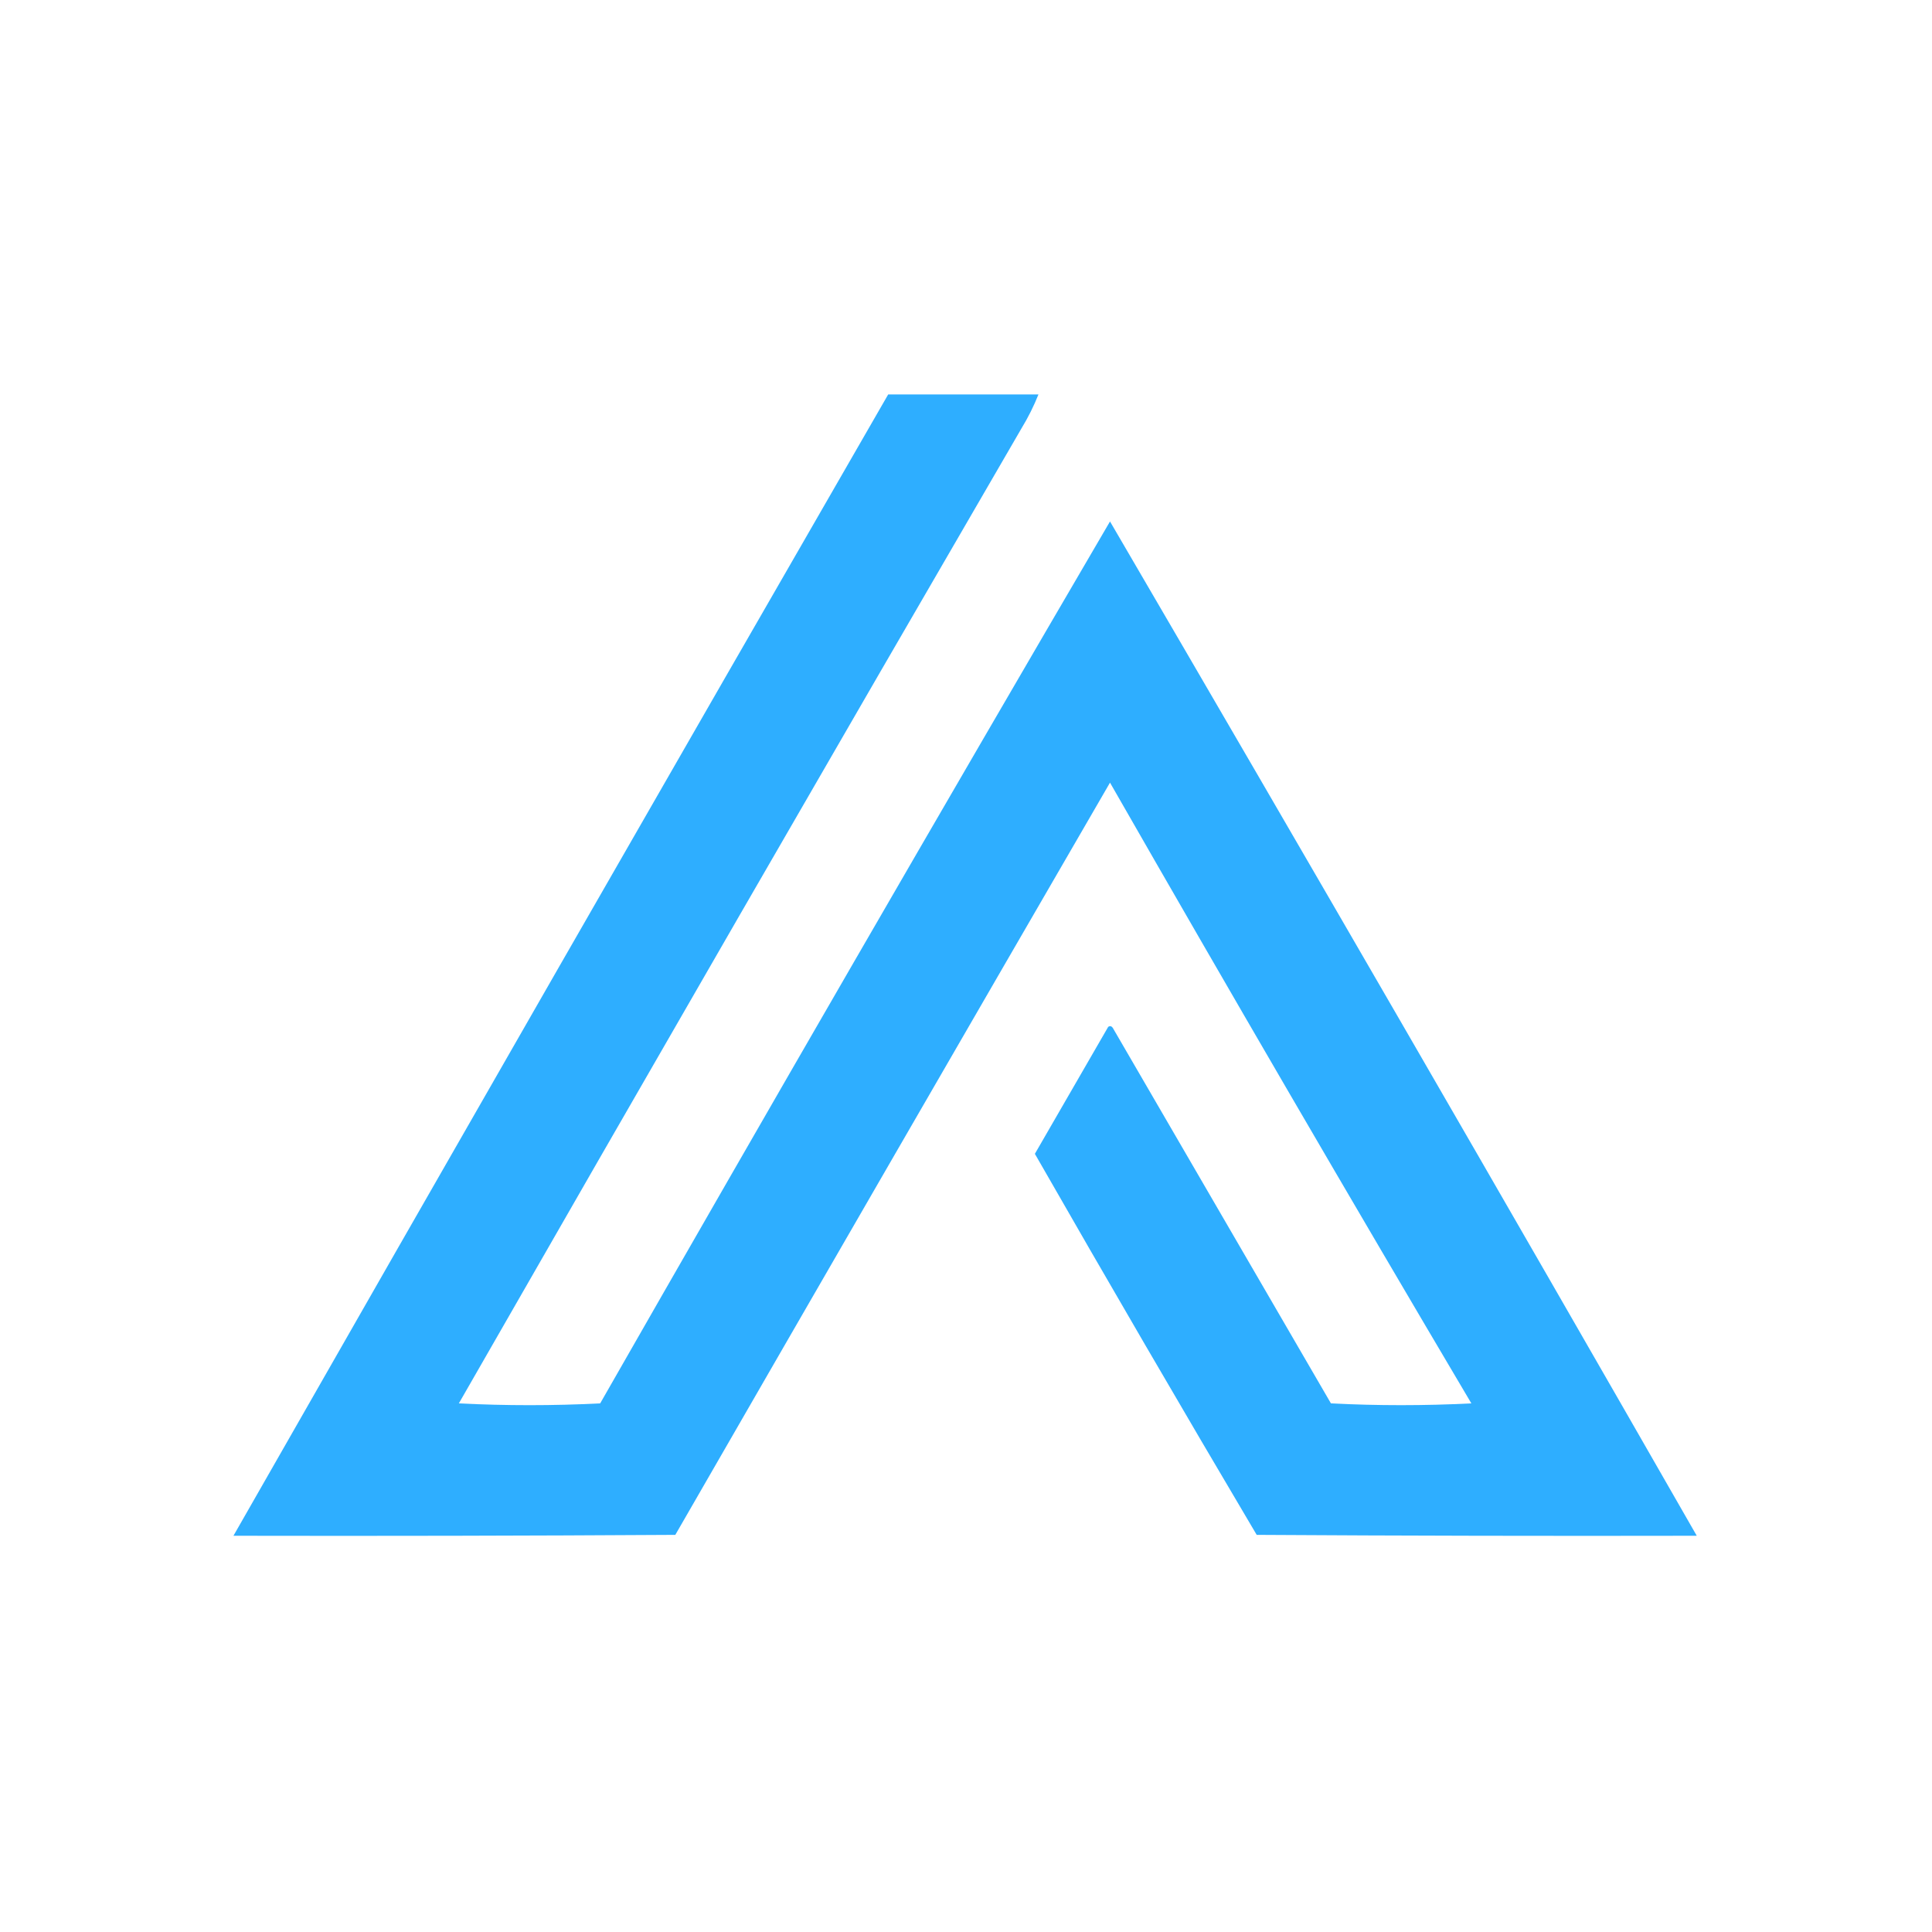 <?xml version="1.0" encoding="UTF-8"?>
<!DOCTYPE svg PUBLIC "-//W3C//DTD SVG 1.1//EN" "http://www.w3.org/Graphics/SVG/1.1/DTD/svg11.dtd">
<svg xmlns="http://www.w3.org/2000/svg" version="1.1" width="1080px" height="1080px" style="shape-rendering:geometricPrecision; text-rendering:geometricPrecision; image-rendering:optimizeQuality; fill-rule:evenodd; clip-rule:evenodd" xmlns:xlink="http://www.w3.org/1999/xlink">
<g><path style="opacity:0.98" fill="#2aacff" d="M 496.5,220.5 C 524.5,220.5 552.5,220.5 580.5,220.5C 577.893,227.048 574.726,233.381 571,239.5C 465.661,420.84 360.828,602.507 256.5,784.5C 282.833,785.833 309.167,785.833 335.5,784.5C 429.757,619.641 524.757,455.307 620.5,291.5C 730.618,480.072 839.951,669.072 948.5,858.5C 866.499,858.667 784.499,858.5 702.5,858C 660.655,787.312 619.322,716.312 578.5,645C 592.16,621.349 605.826,597.683 619.5,574C 620.449,573.383 621.282,573.549 622,574.5C 662.667,644.5 703.333,714.5 744,784.5C 770.101,785.827 796.267,785.827 822.5,784.5C 754.368,669.352 687.035,553.685 620.5,437.5C 539.336,577.515 458.336,717.682 377.5,858C 295.167,858.5 212.834,858.667 130.5,858.5C 252.056,645.603 374.056,432.936 496.5,220.5 Z"/></g>
</svg>
